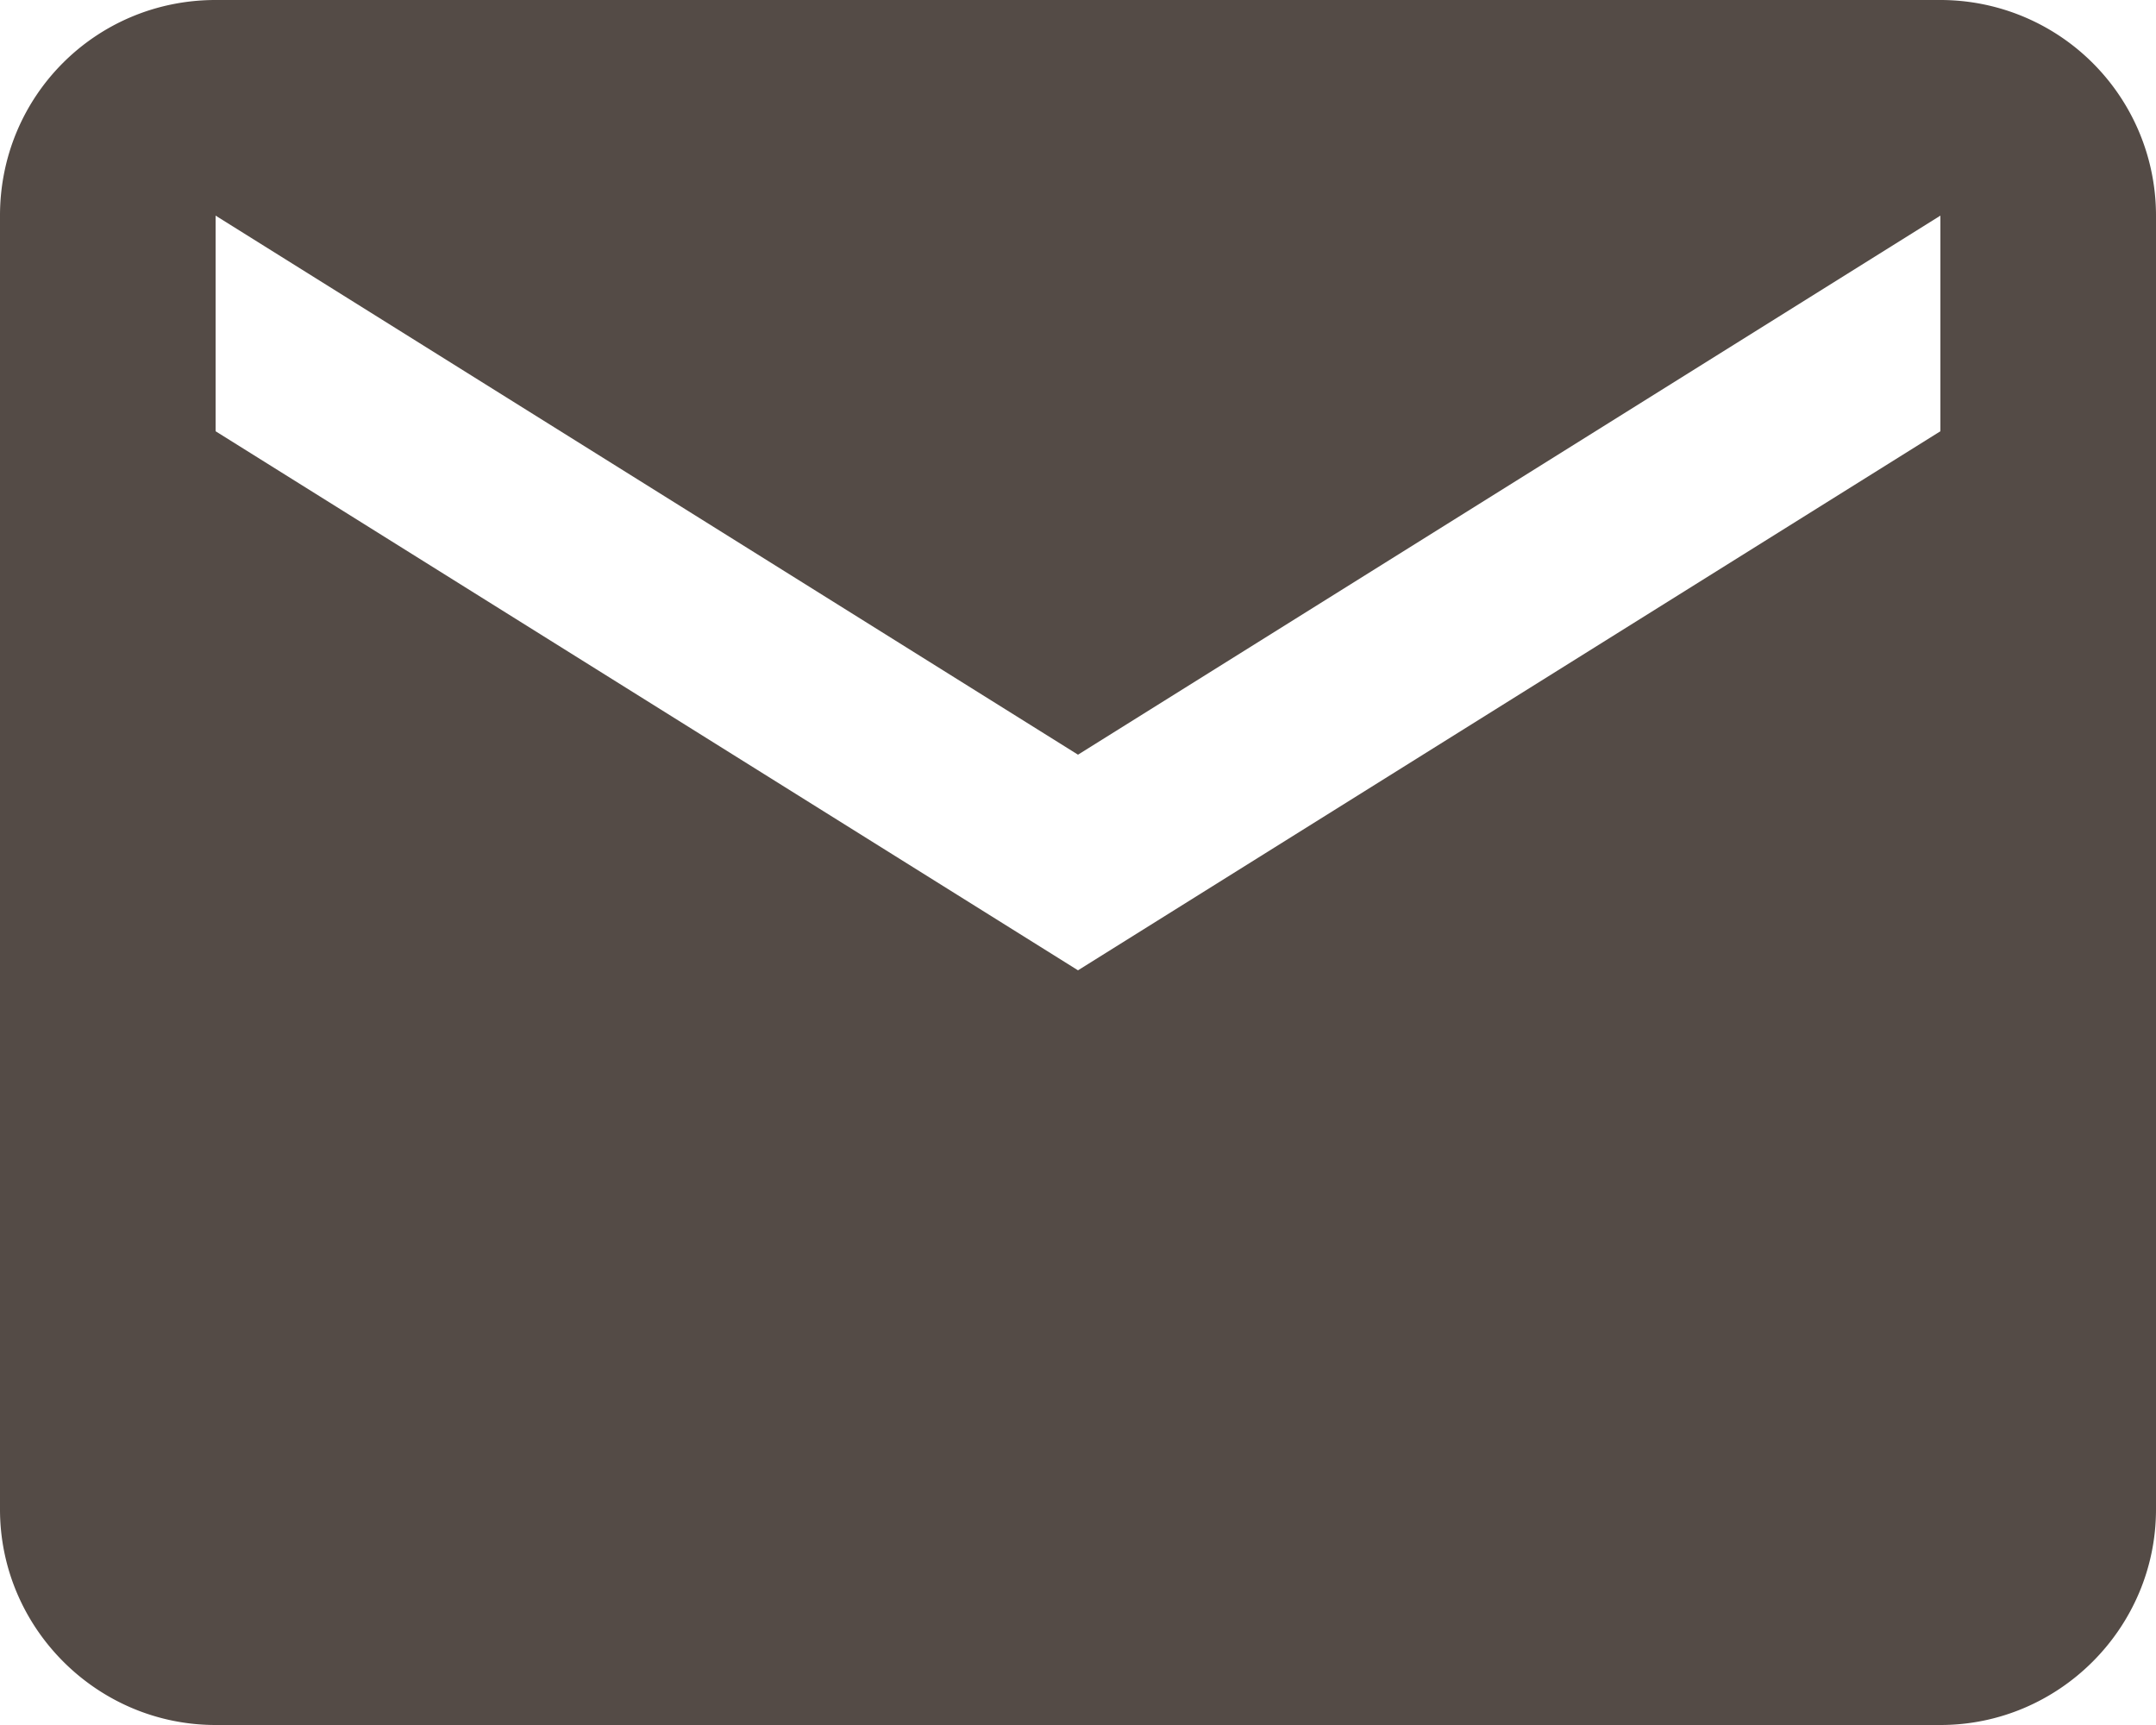 <svg xmlns="http://www.w3.org/2000/svg" width="20" height="16" viewBox="0 0 20 16">
    <path fill="#544B46" fill-rule="nonzero" d="M18 4l-8 5-8-5V2l8 5 8-5v2zm0-4H2C.89 0 0 .89 0 2v12c0 1.1.9 2 2 2h16c1.1 0 2-.9 2-2V2a2 2 0 0 0-2-2z"/>
</svg>
